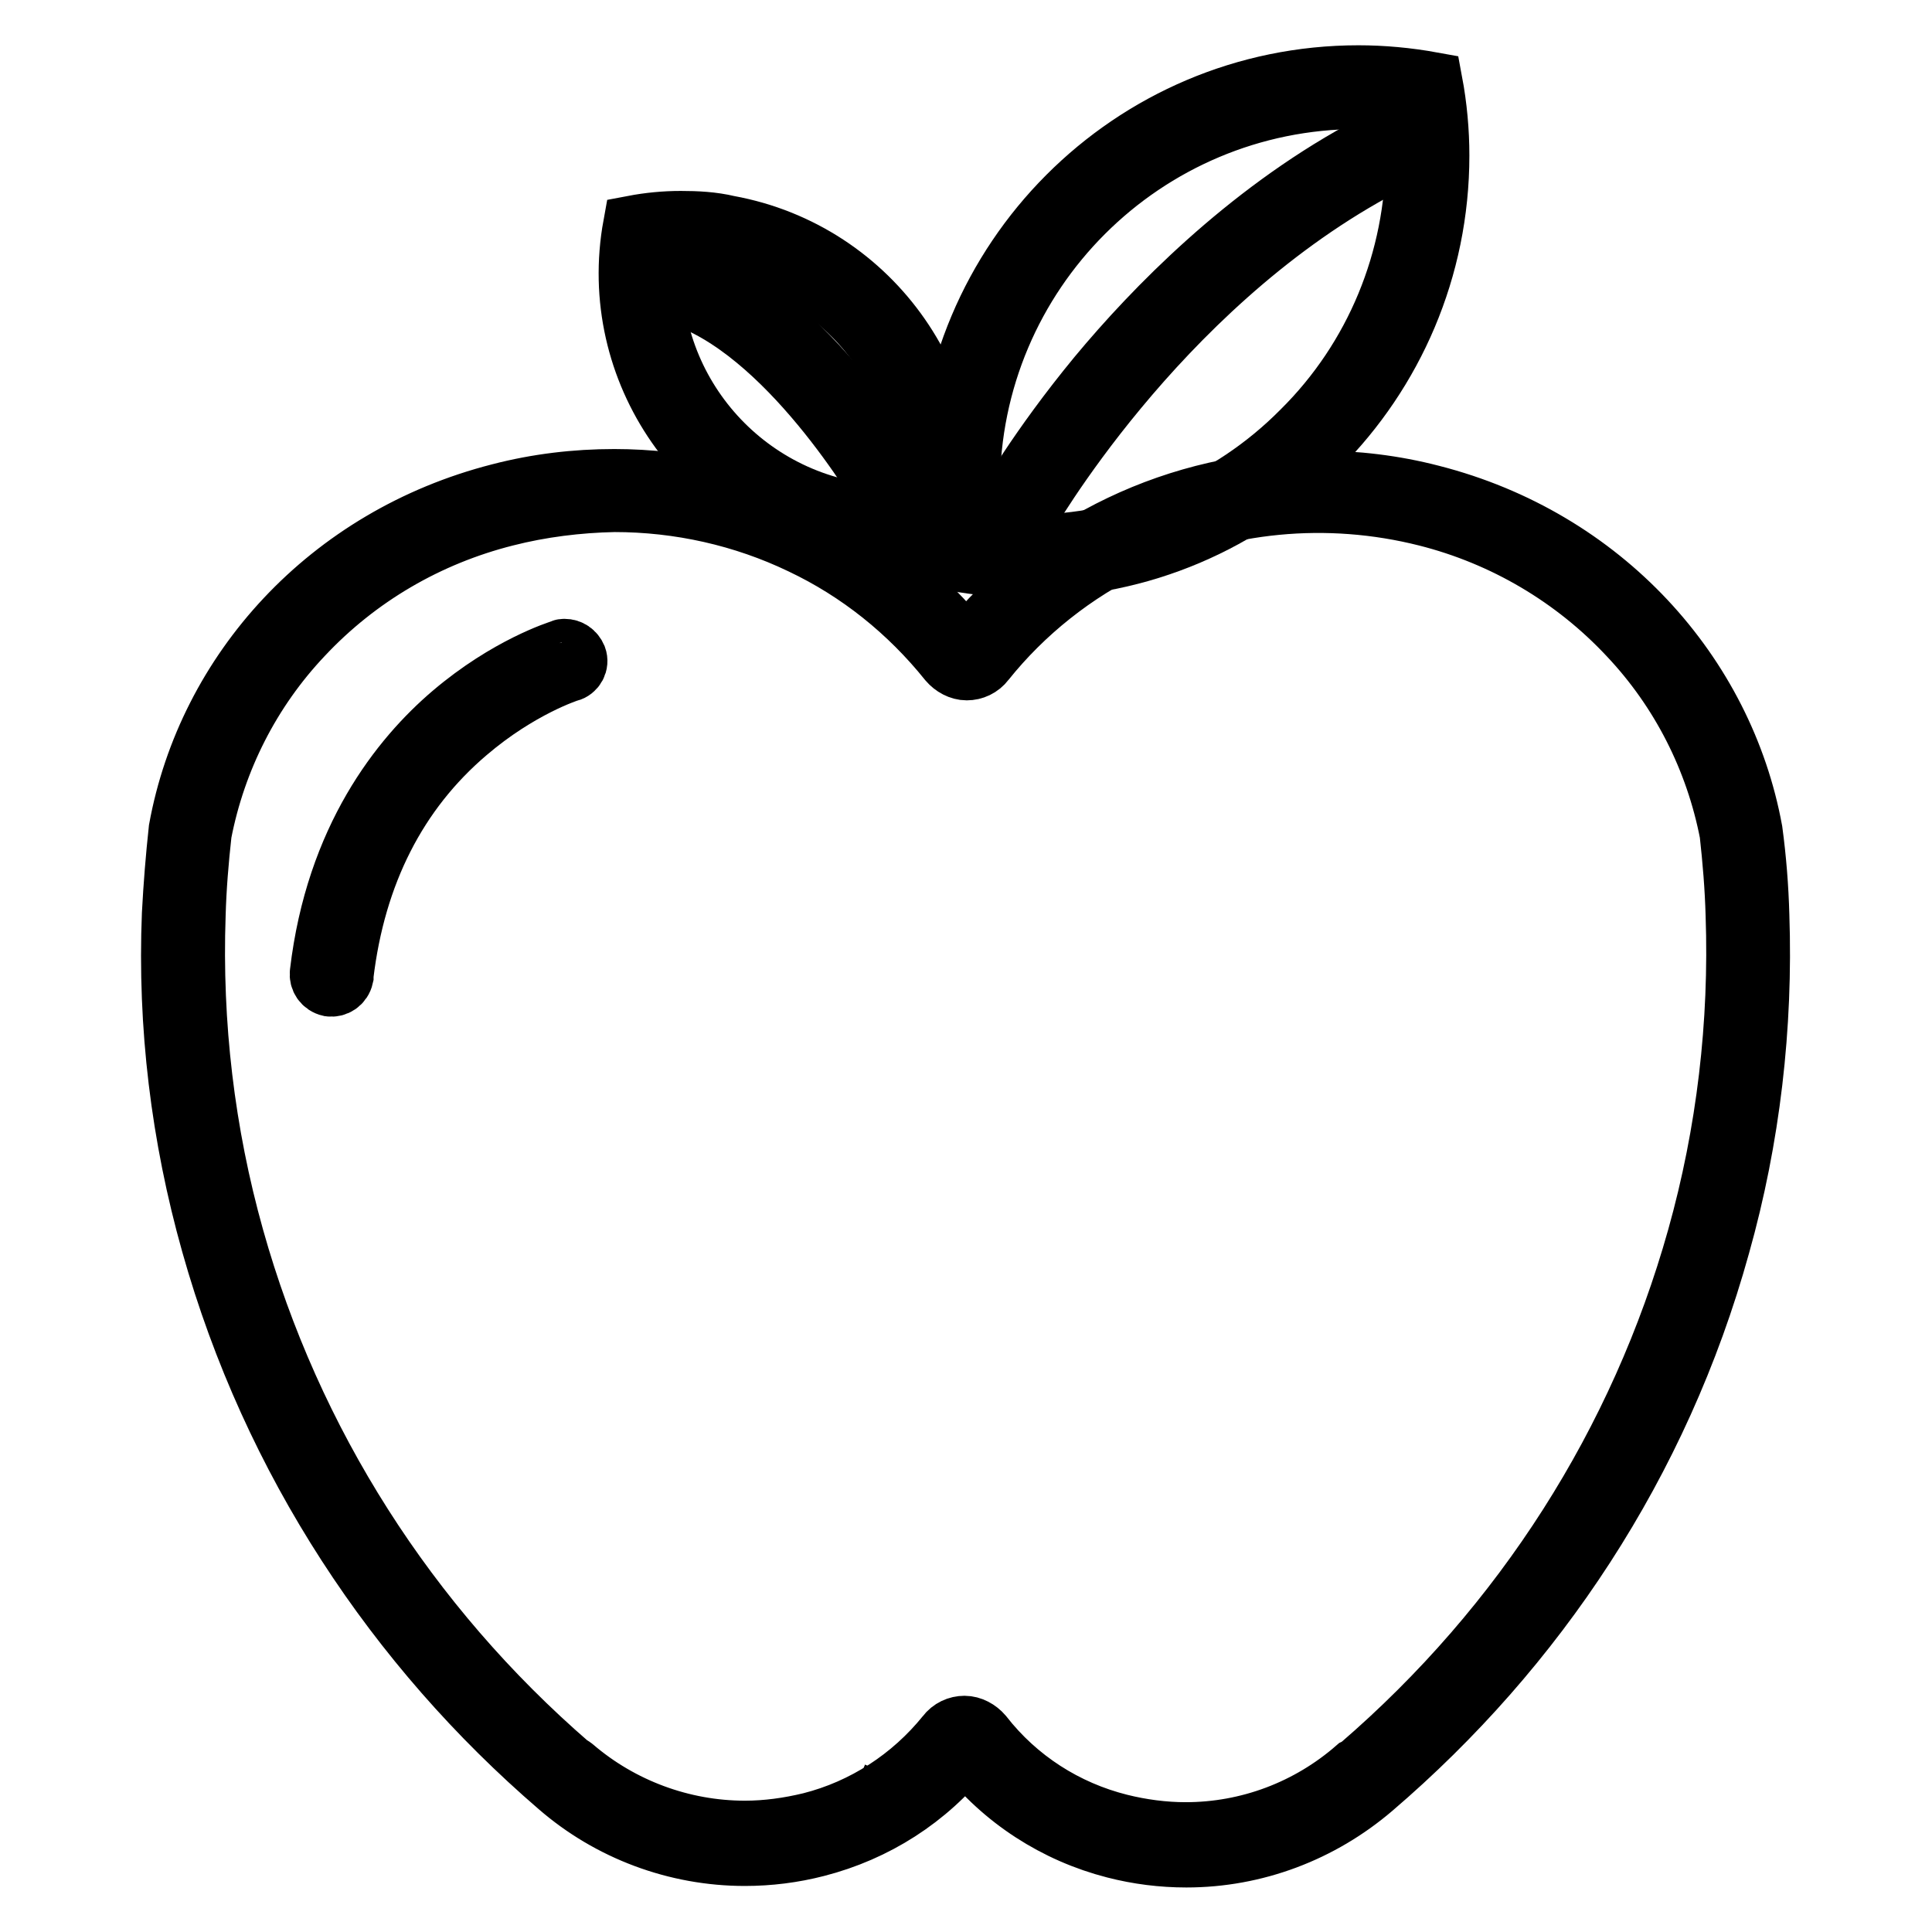 <?xml version="1.0" encoding="utf-8"?>
<!-- Svg Vector Icons : http://www.onlinewebfonts.com/icon -->
<!DOCTYPE svg PUBLIC "-//W3C//DTD SVG 1.1//EN" "http://www.w3.org/Graphics/SVG/1.1/DTD/svg11.dtd">
<svg version="1.1" xmlns="http://www.w3.org/2000/svg" xmlns:xlink="http://www.w3.org/1999/xlink" x="0px" y="0px" viewBox="0 0 256 256" enable-background="new 0 0 256 256" xml:space="preserve">
<g> <path stroke-width="8" fill-opacity="0" stroke="#000000"  d="M118.3,235.1l-0.1,0.5C118.3,235.4,118.3,235.3,118.3,235.1z M118.2,235.6L118.2,235.6L118.2,235.6z"/> <path stroke-width="8" fill-opacity="0" stroke="#000000"  d="M81.4,66.5c8.6,0,17.1,1.9,24.8,5.6c7.6,3.6,14.2,8.9,19.5,15.5c0.6,0.7,1.5,1.2,2.4,1.2 c0.9,0,1.8-0.4,2.4-1.2c5.2-6.5,11.9-11.8,19.4-15.4c12.2-5.8,26-7.1,39.1-3.8c10.3,2.6,19.6,8.1,26.8,15.8 c6.9,7.3,11.5,16.4,13.4,26.2c0.4,3.6,0.7,7.2,0.8,10.8c0.5,14.4-1.2,28.9-5.1,42.8c-7.6,27.1-23,51.3-44.7,70 c-0.2,0.1-0.3,0.2-0.5,0.3c-6.3,5.5-14.3,8.5-22.6,8.5c-2.9,0-5.9-0.4-8.7-1.1c-7.2-1.8-13.6-5.9-18.2-11.8 c-0.6-0.7-1.5-1.2-2.4-1.2c-0.9,0-1.8,0.4-2.4,1.2c-4.6,5.7-10.9,9.8-18,11.6c-2.9,0.7-5.8,1.1-8.7,1.1c-8.3,0-16.4-3-22.7-8.4 c-0.1-0.1-0.3-0.2-0.5-0.3C54,215.3,38.6,191.1,31,164c-3.9-13.9-5.6-28.3-5.1-42.8c0.1-3.6,0.4-7.2,0.8-10.8 c1.9-9.8,6.5-18.9,13.4-26.2C47.4,76.4,56.7,71,67,68.4C71.7,67.2,76.6,66.6,81.4,66.5 M81.4,63.5c-5.1,0-10.2,0.6-15.2,1.9 c-22.7,5.8-38.7,23.6-42.5,44.5c-0.4,3.7-0.7,7.4-0.9,11.2c-0.6,14.8,1.2,29.5,5.2,43.7c8.1,28.8,24.5,53.4,46,71.9l0,0 c6.8,5.9,15.6,9.2,24.7,9.2c3.2,0,6.4-0.4,9.5-1.2c7.8-2,14.7-6.4,19.7-12.7c5,6.4,12,10.9,19.8,12.9c3.1,0.8,6.3,1.2,9.5,1.2 c9.1,0,17.8-3.3,24.7-9.2l0,0c21.6-18.5,38-43,46-71.9c4-14.2,5.7-29,5.2-43.7c-0.1-3.7-0.4-7.5-0.9-11.2 c-3.8-20.8-19.8-38.7-42.5-44.5c-5-1.3-10.1-1.9-15.2-1.9c-18.3,0-35.5,8.3-46.5,22.1C117.1,71.9,99.8,63.5,81.4,63.5L81.4,63.5z" /> <path stroke-width="8" fill-opacity="0" stroke="#000000"  d="M180,13.1c2.4,0,4.7,0.2,7.1,0.5c0.3,2.3,0.5,4.7,0.5,7.1c0,13.7-5.4,26.8-15.1,36.4 c-9.6,9.7-22.7,15.1-36.4,15.1c-2.4,0-4.7-0.2-7.1-0.5c-0.3-2.3-0.5-4.7-0.5-7.1C128.5,36.1,151.6,13.1,180,13.1 C180,13.1,180,13.1,180,13.1 M180,10c-30.1,0-54.5,24.5-54.5,54.6c0,3.2,0.3,6.5,0.9,9.7c3.2,0.6,6.5,0.9,9.8,0.9 c30.1,0,54.5-24.5,54.5-54.6c0-3.2-0.3-6.5-0.9-9.7C186.5,10.3,183.2,10,180,10z"/> <path stroke-width="8" fill-opacity="0" stroke="#000000"  d="M90.2,32.3c17.8,0,32.2,14.4,32.2,32.2c0,1.2-0.1,2.4-0.2,3.6c-1.2,0.1-2.4,0.2-3.6,0.2 c-17.8,0-32.2-14.4-32.2-32.2c0-1.2,0.1-2.4,0.2-3.6C87.8,32.4,89,32.3,90.2,32.3 M90.2,29.3c-2.1,0-4.2,0.2-6.3,0.6 c-3.5,19.2,9.3,37.6,28.5,41.1c4.2,0.8,8.4,0.8,12.6,0c3.5-19.2-9.3-37.6-28.5-41.1C94.4,29.4,92.3,29.3,90.2,29.3z M74.8,86 c-0.1,0-0.3,0-0.4,0.1c-0.3,0.1-7.1,2.2-14.5,8.5c-6.8,5.8-15.4,16.5-17.5,34.3c-0.1,0.8,0.4,1.6,1.3,1.8c0.8,0.1,1.6-0.4,1.8-1.3 c0-0.1,0-0.1,0-0.2c1.6-13.4,7.1-24.3,16.4-32.2c6.9-5.9,13.4-8,13.5-8c0.8-0.2,1.3-1.1,1-1.9C76.1,86.4,75.5,86,74.8,86L74.8,86z  M181.2,19.8c-0.3,0-0.5,0.1-0.7,0.2c-15.5,8.5-27.6,20.9-35,29.8c-8,9.7-12.2,17.2-12.4,17.5c-0.4,0.7-0.1,1.7,0.6,2.1 c0.7,0.4,1.7,0.1,2.1-0.6C136,68.5,153,38.5,182,22.6c0.7-0.4,1-1.3,0.6-2.1C182.3,20.1,181.8,19.8,181.2,19.8L181.2,19.8z"/> <path stroke-width="8" fill-opacity="0" stroke="#000000"  d="M93.2,37.2c-0.8,0-1.5,0.7-1.5,1.5c0,0.6,0.3,1.1,0.9,1.4c14,6.4,25.5,27,25.6,27.2c0.4,0.7,1.3,1,2.1,0.6 s1-1.3,0.6-2.1c-2.3-4-4.9-7.9-7.8-11.6c-6.4-8.3-12.9-14-19.2-16.9C93.6,37.3,93.4,37.2,93.2,37.2L93.2,37.2z"/></g>
</svg>
